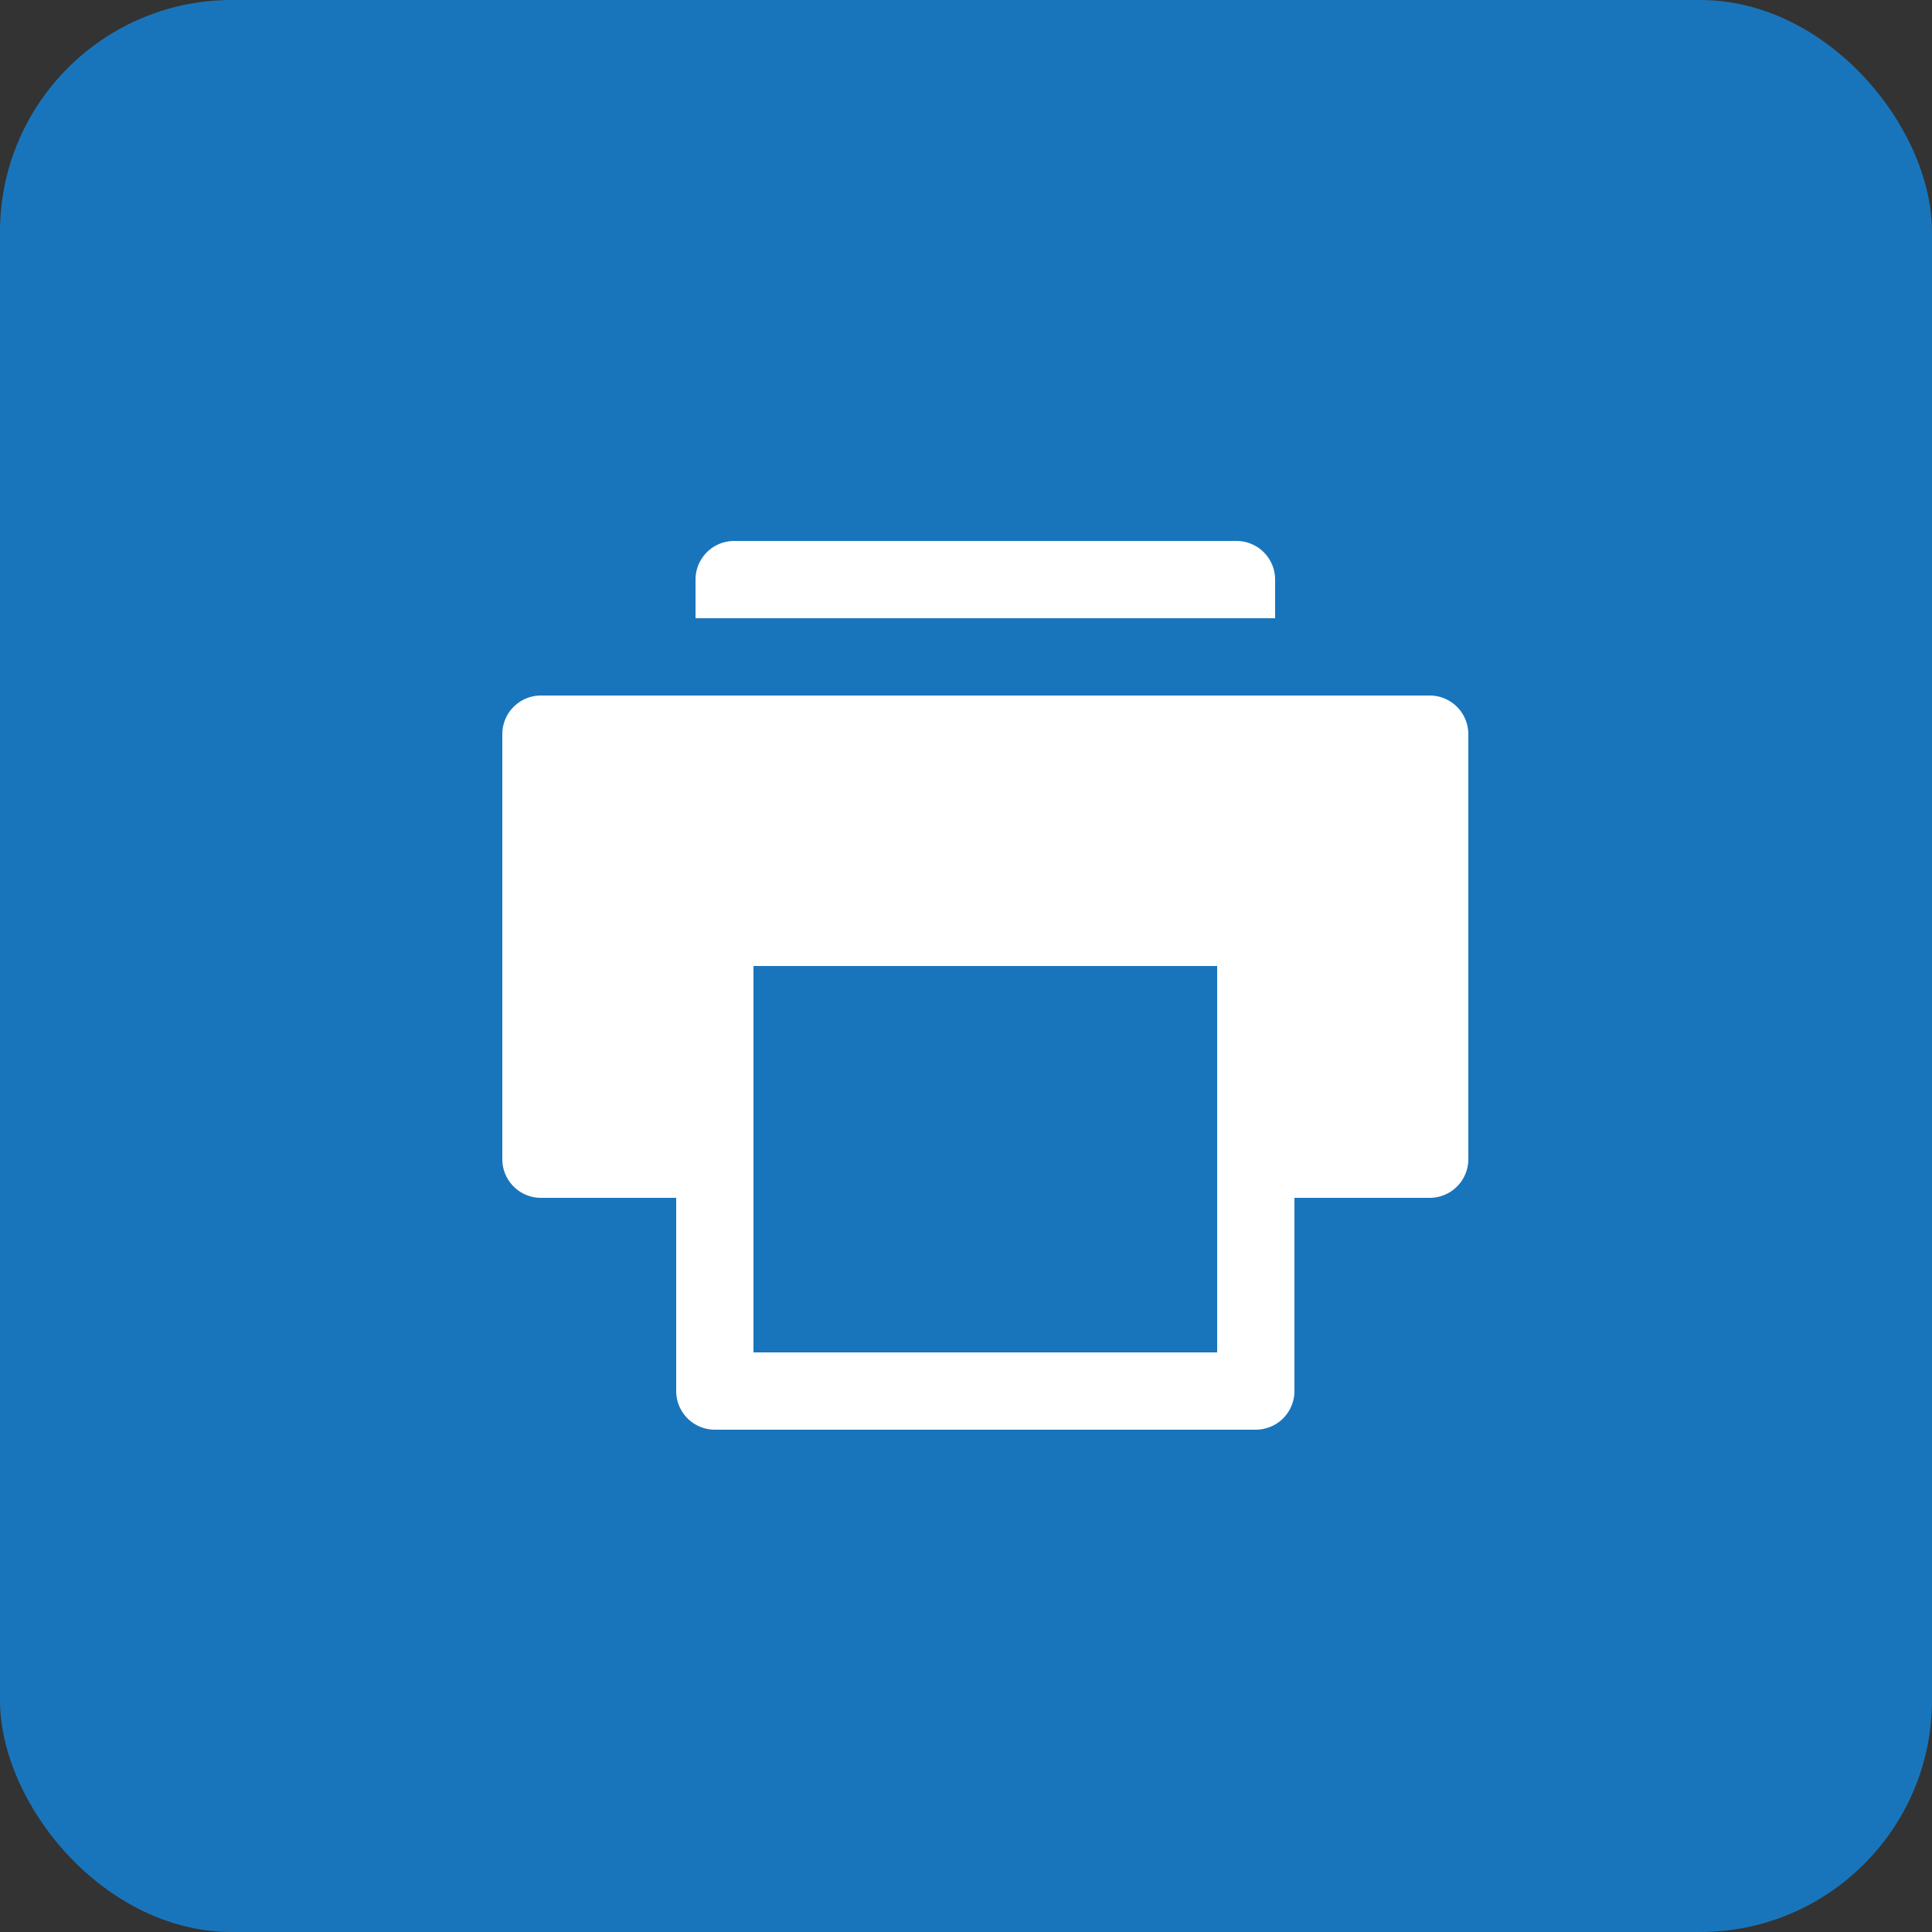 <svg xmlns="http://www.w3.org/2000/svg" width="50" height="50" viewBox="0 0 50 50">
  <rect x="0" y="0" width="50" height="50" fill="#333333" stroke="none"/>
  <g id="Group_85" data-name="Group 85" transform="translate(-1545 4513)">
    <rect id="Rectangle_27" data-name="Rectangle 27" width="50" height="50" rx="6" transform="translate(1545 -4513)" fill="#1975bb"/>
    <g id="printer" transform="translate(1556 -4502)">
      <path id="Path_13" data-name="Path 13" d="M22,5H7V4A1,1,0,0,1,8,3H21a1,1,0,0,1,1,1Zm0,8H7a.5.5,0,0,0-.5.5V25a1,1,0,0,0,1,1h14a1,1,0,0,0,1-1V13.5A.5.5,0,0,0,22,13ZM20.5,24H8.5V14h12Z" fill="#fff"/>
      <path id="Path_14" data-name="Path 14" d="M26,7H3A1,1,0,0,0,2,8V19a1,1,0,0,0,1,1H8.5V14h12v6H26a1,1,0,0,0,1-1V8A1,1,0,0,0,26,7Z" fill="#fff"/>
    </g>
  </g>
</svg>
